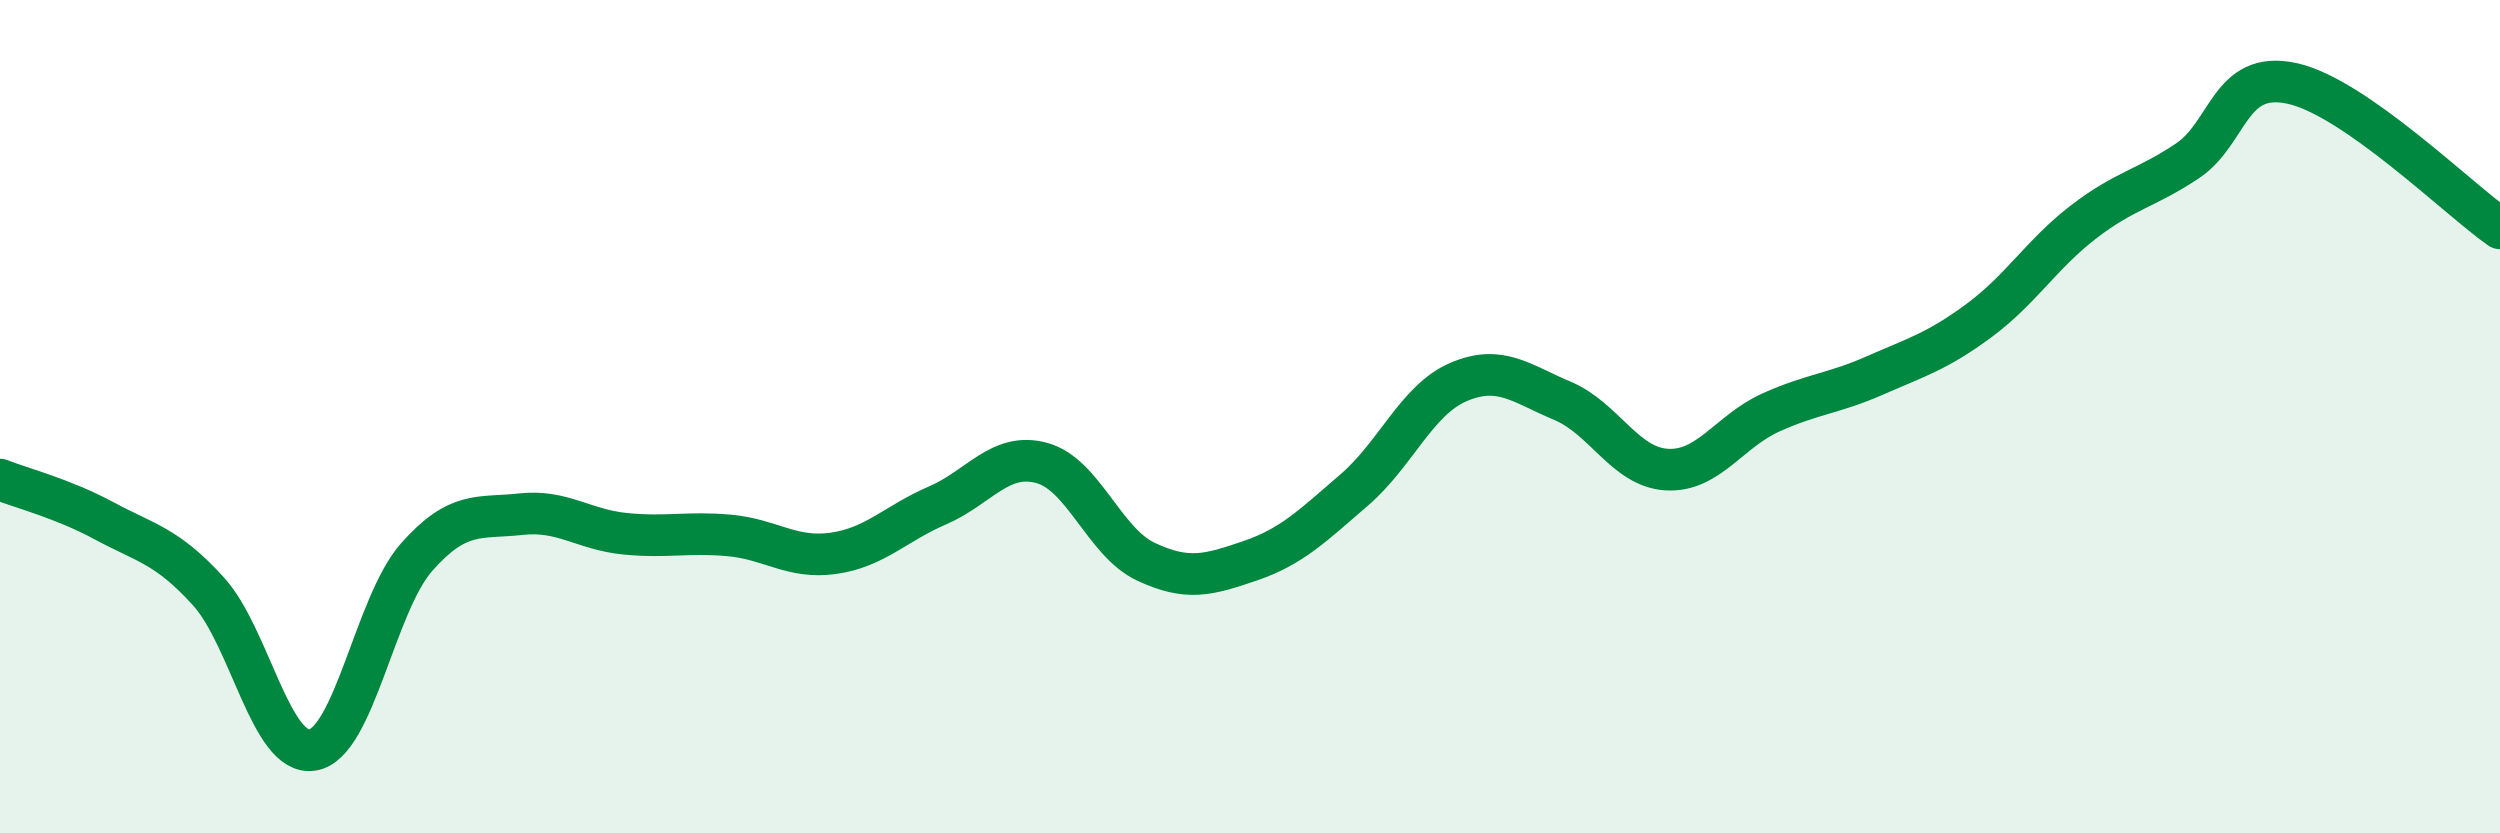 
    <svg width="60" height="20" viewBox="0 0 60 20" xmlns="http://www.w3.org/2000/svg">
      <path
        d="M 0,11.51 C 0.5,11.71 1.5,11.96 2.5,12.5 C 3.5,13.04 4,13.09 5,14.19 C 6,15.29 6.5,18.16 7.5,18 C 8.5,17.84 9,14.5 10,13.37 C 11,12.24 11.5,12.45 12.5,12.34 C 13.5,12.23 14,12.71 15,12.81 C 16,12.91 16.5,12.76 17.5,12.85 C 18.5,12.94 19,13.42 20,13.28 C 21,13.14 21.5,12.56 22.5,12.13 C 23.5,11.7 24,10.84 25,11.11 C 26,11.38 26.5,13.01 27.5,13.48 C 28.5,13.95 29,13.8 30,13.46 C 31,13.12 31.5,12.62 32.5,11.76 C 33.5,10.9 34,9.6 35,9.17 C 36,8.74 36.5,9.2 37.5,9.62 C 38.5,10.04 39,11.21 40,11.27 C 41,11.33 41.5,10.35 42.5,9.9 C 43.5,9.45 44,9.45 45,9.01 C 46,8.57 46.5,8.43 47.5,7.69 C 48.5,6.95 49,6.1 50,5.33 C 51,4.56 51.5,4.53 52.5,3.86 C 53.5,3.19 53.5,1.68 55,2 C 56.5,2.32 59,4.78 60,5.48L60 20L0 20Z"
        fill="#008740"
        opacity="0.1"
        stroke-linecap="round"
        stroke-linejoin="round"
      />
      <path
        d="M 0,11.51 C 0.5,11.71 1.5,11.96 2.5,12.5 C 3.5,13.04 4,13.09 5,14.19 C 6,15.29 6.5,18.16 7.5,18 C 8.5,17.84 9,14.5 10,13.37 C 11,12.24 11.5,12.45 12.5,12.34 C 13.5,12.23 14,12.71 15,12.81 C 16,12.91 16.5,12.76 17.5,12.85 C 18.5,12.94 19,13.42 20,13.28 C 21,13.14 21.5,12.56 22.5,12.13 C 23.5,11.7 24,10.84 25,11.11 C 26,11.38 26.5,13.01 27.5,13.48 C 28.5,13.95 29,13.8 30,13.46 C 31,13.12 31.5,12.62 32.5,11.76 C 33.5,10.9 34,9.6 35,9.17 C 36,8.74 36.5,9.2 37.5,9.62 C 38.5,10.04 39,11.21 40,11.27 C 41,11.33 41.5,10.35 42.5,9.9 C 43.5,9.45 44,9.45 45,9.01 C 46,8.57 46.5,8.43 47.5,7.69 C 48.5,6.95 49,6.1 50,5.33 C 51,4.56 51.5,4.53 52.5,3.86 C 53.5,3.19 53.5,1.68 55,2 C 56.5,2.32 59,4.78 60,5.48"
        stroke="#008740"
        stroke-width="1"
        fill="none"
        stroke-linecap="round"
        stroke-linejoin="round"
      />
    </svg>
  